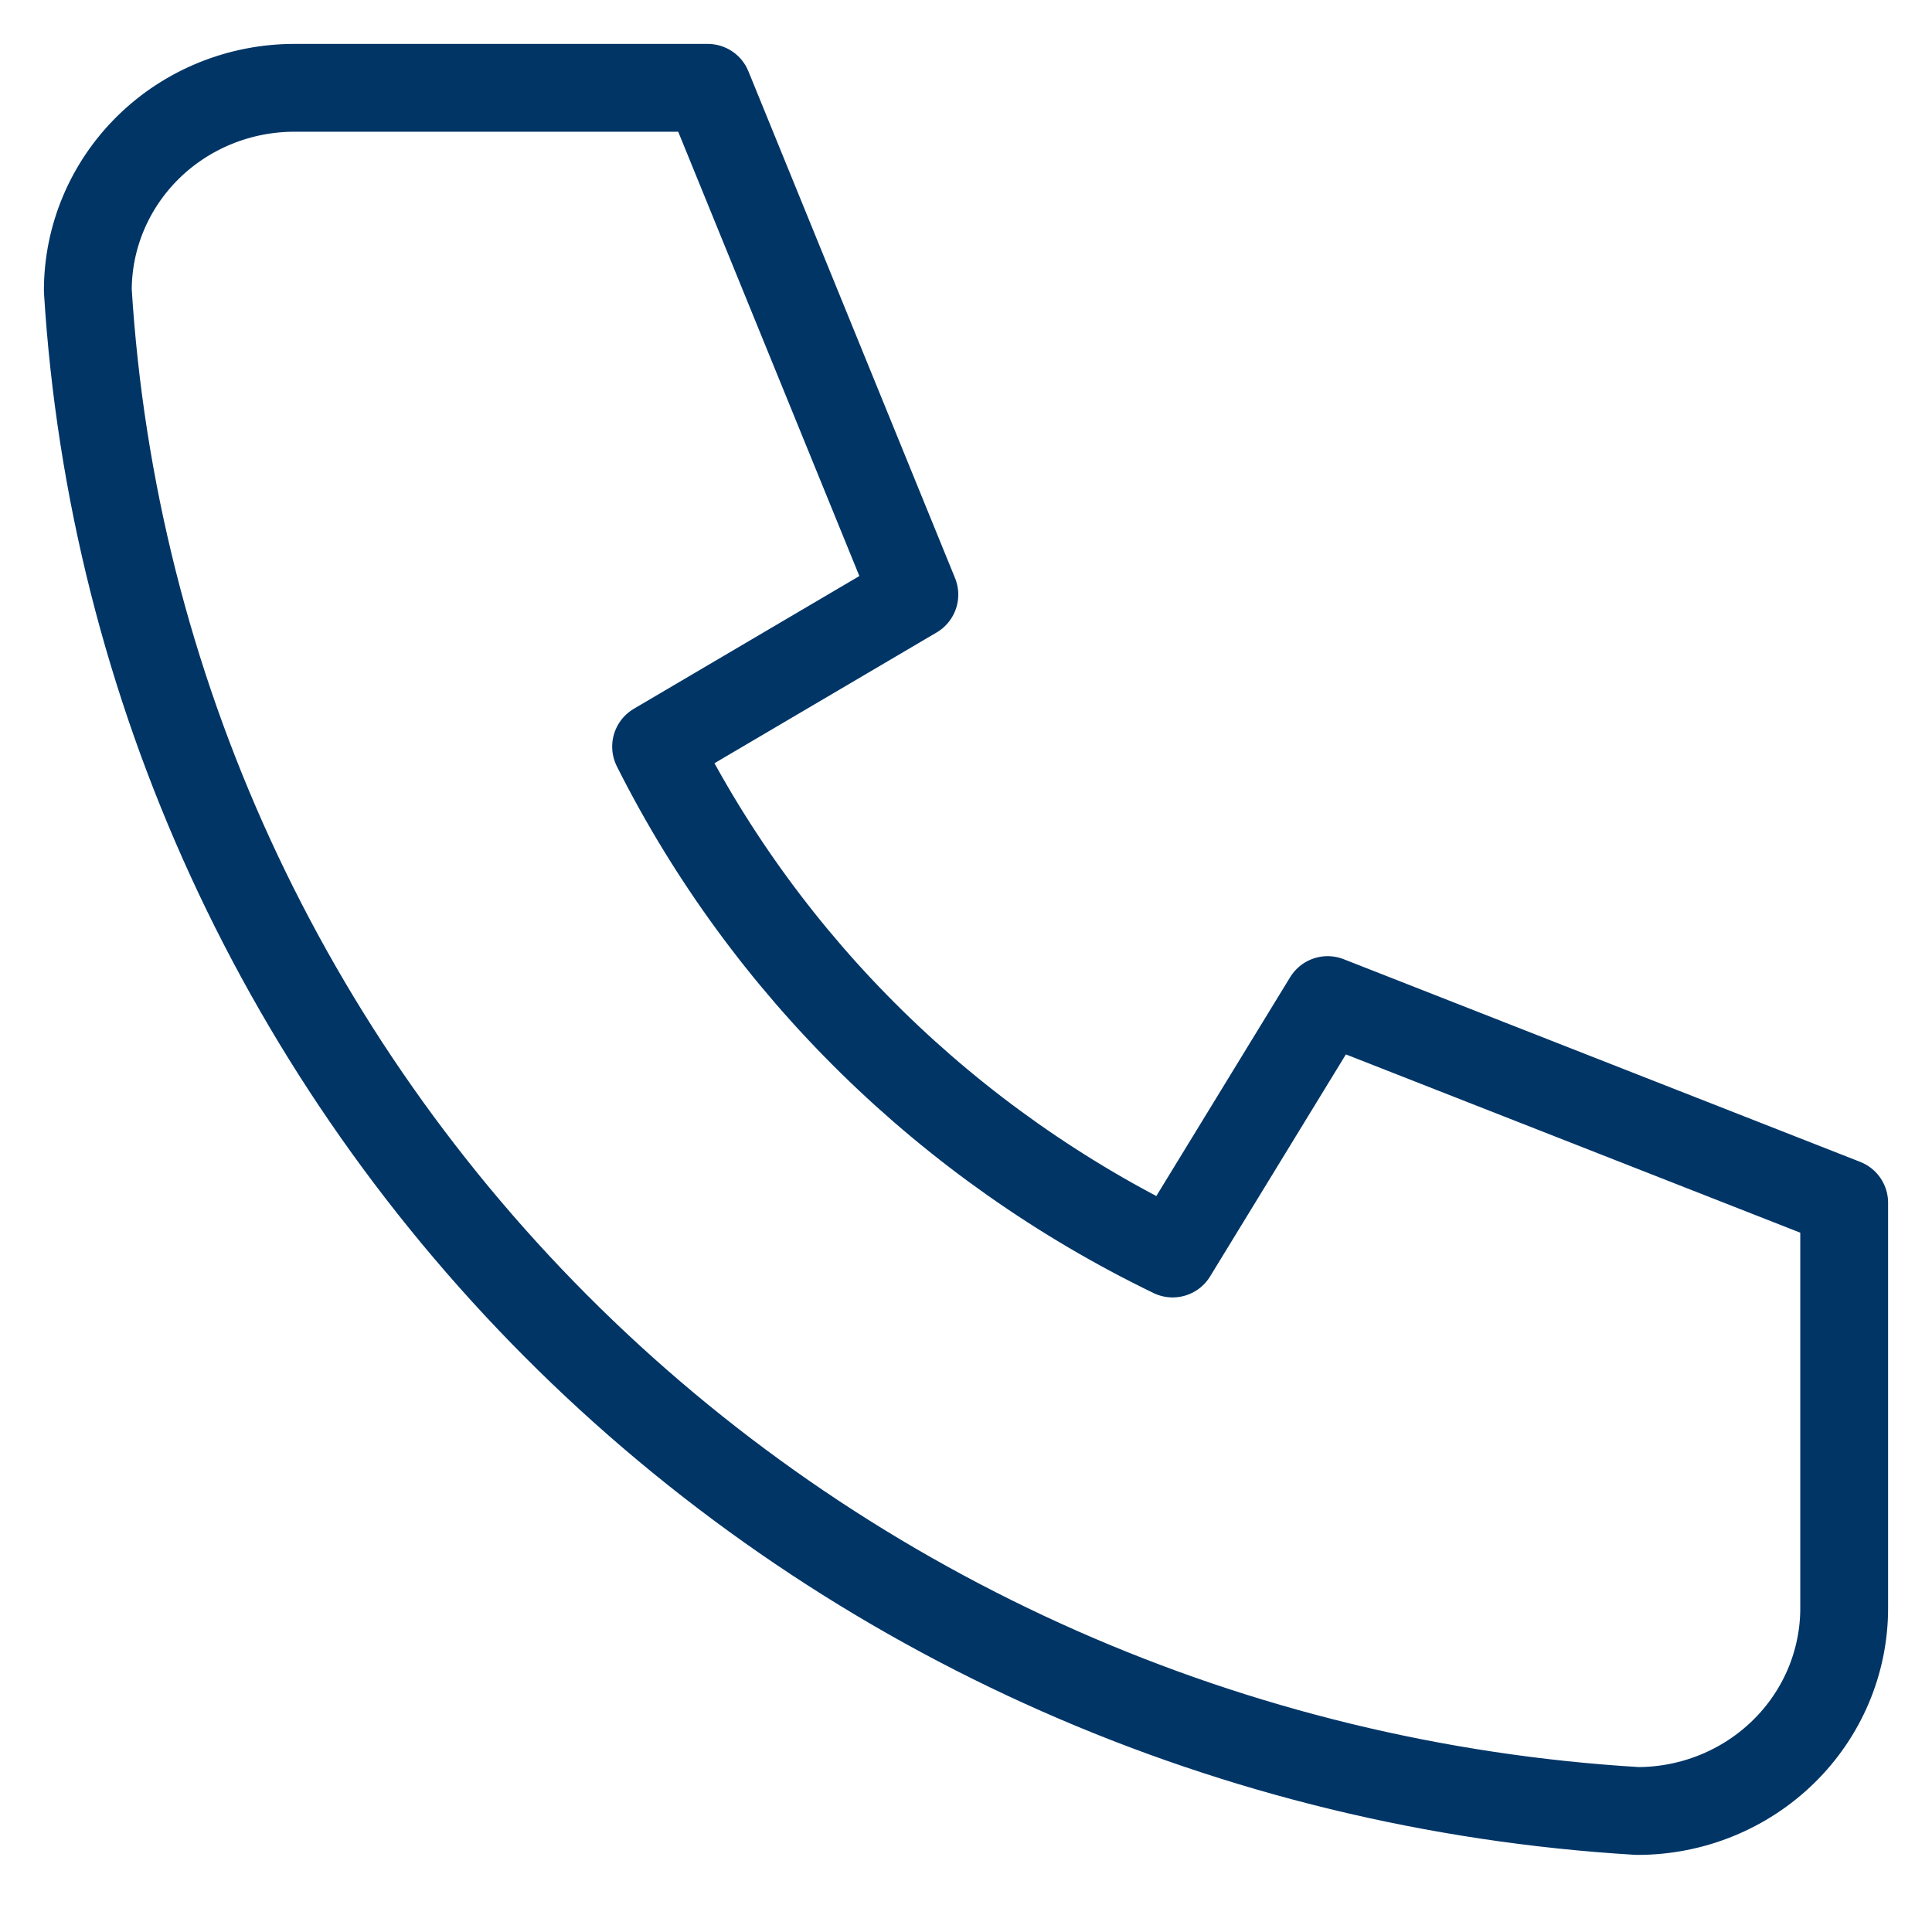 <svg width="22" height="22" viewBox="0 0 22 22" fill="none" xmlns="http://www.w3.org/2000/svg">
<path d="M3.353 1H8.059L10.412 6.771L7.471 8.502C8.731 11.009 10.798 13.037 13.353 14.274L15.118 11.388L21 13.696V18.313C21 18.925 20.752 19.513 20.311 19.945C19.87 20.378 19.271 20.622 18.647 20.622C14.058 20.348 9.73 18.436 6.479 15.247C3.228 12.057 1.279 7.811 1 3.308C1 2.696 1.248 2.109 1.689 1.676C2.13 1.243 2.729 1 3.353 1Z" stroke="#003566" stroke-linecap="round" stroke-linejoin="round"/>
</svg>
